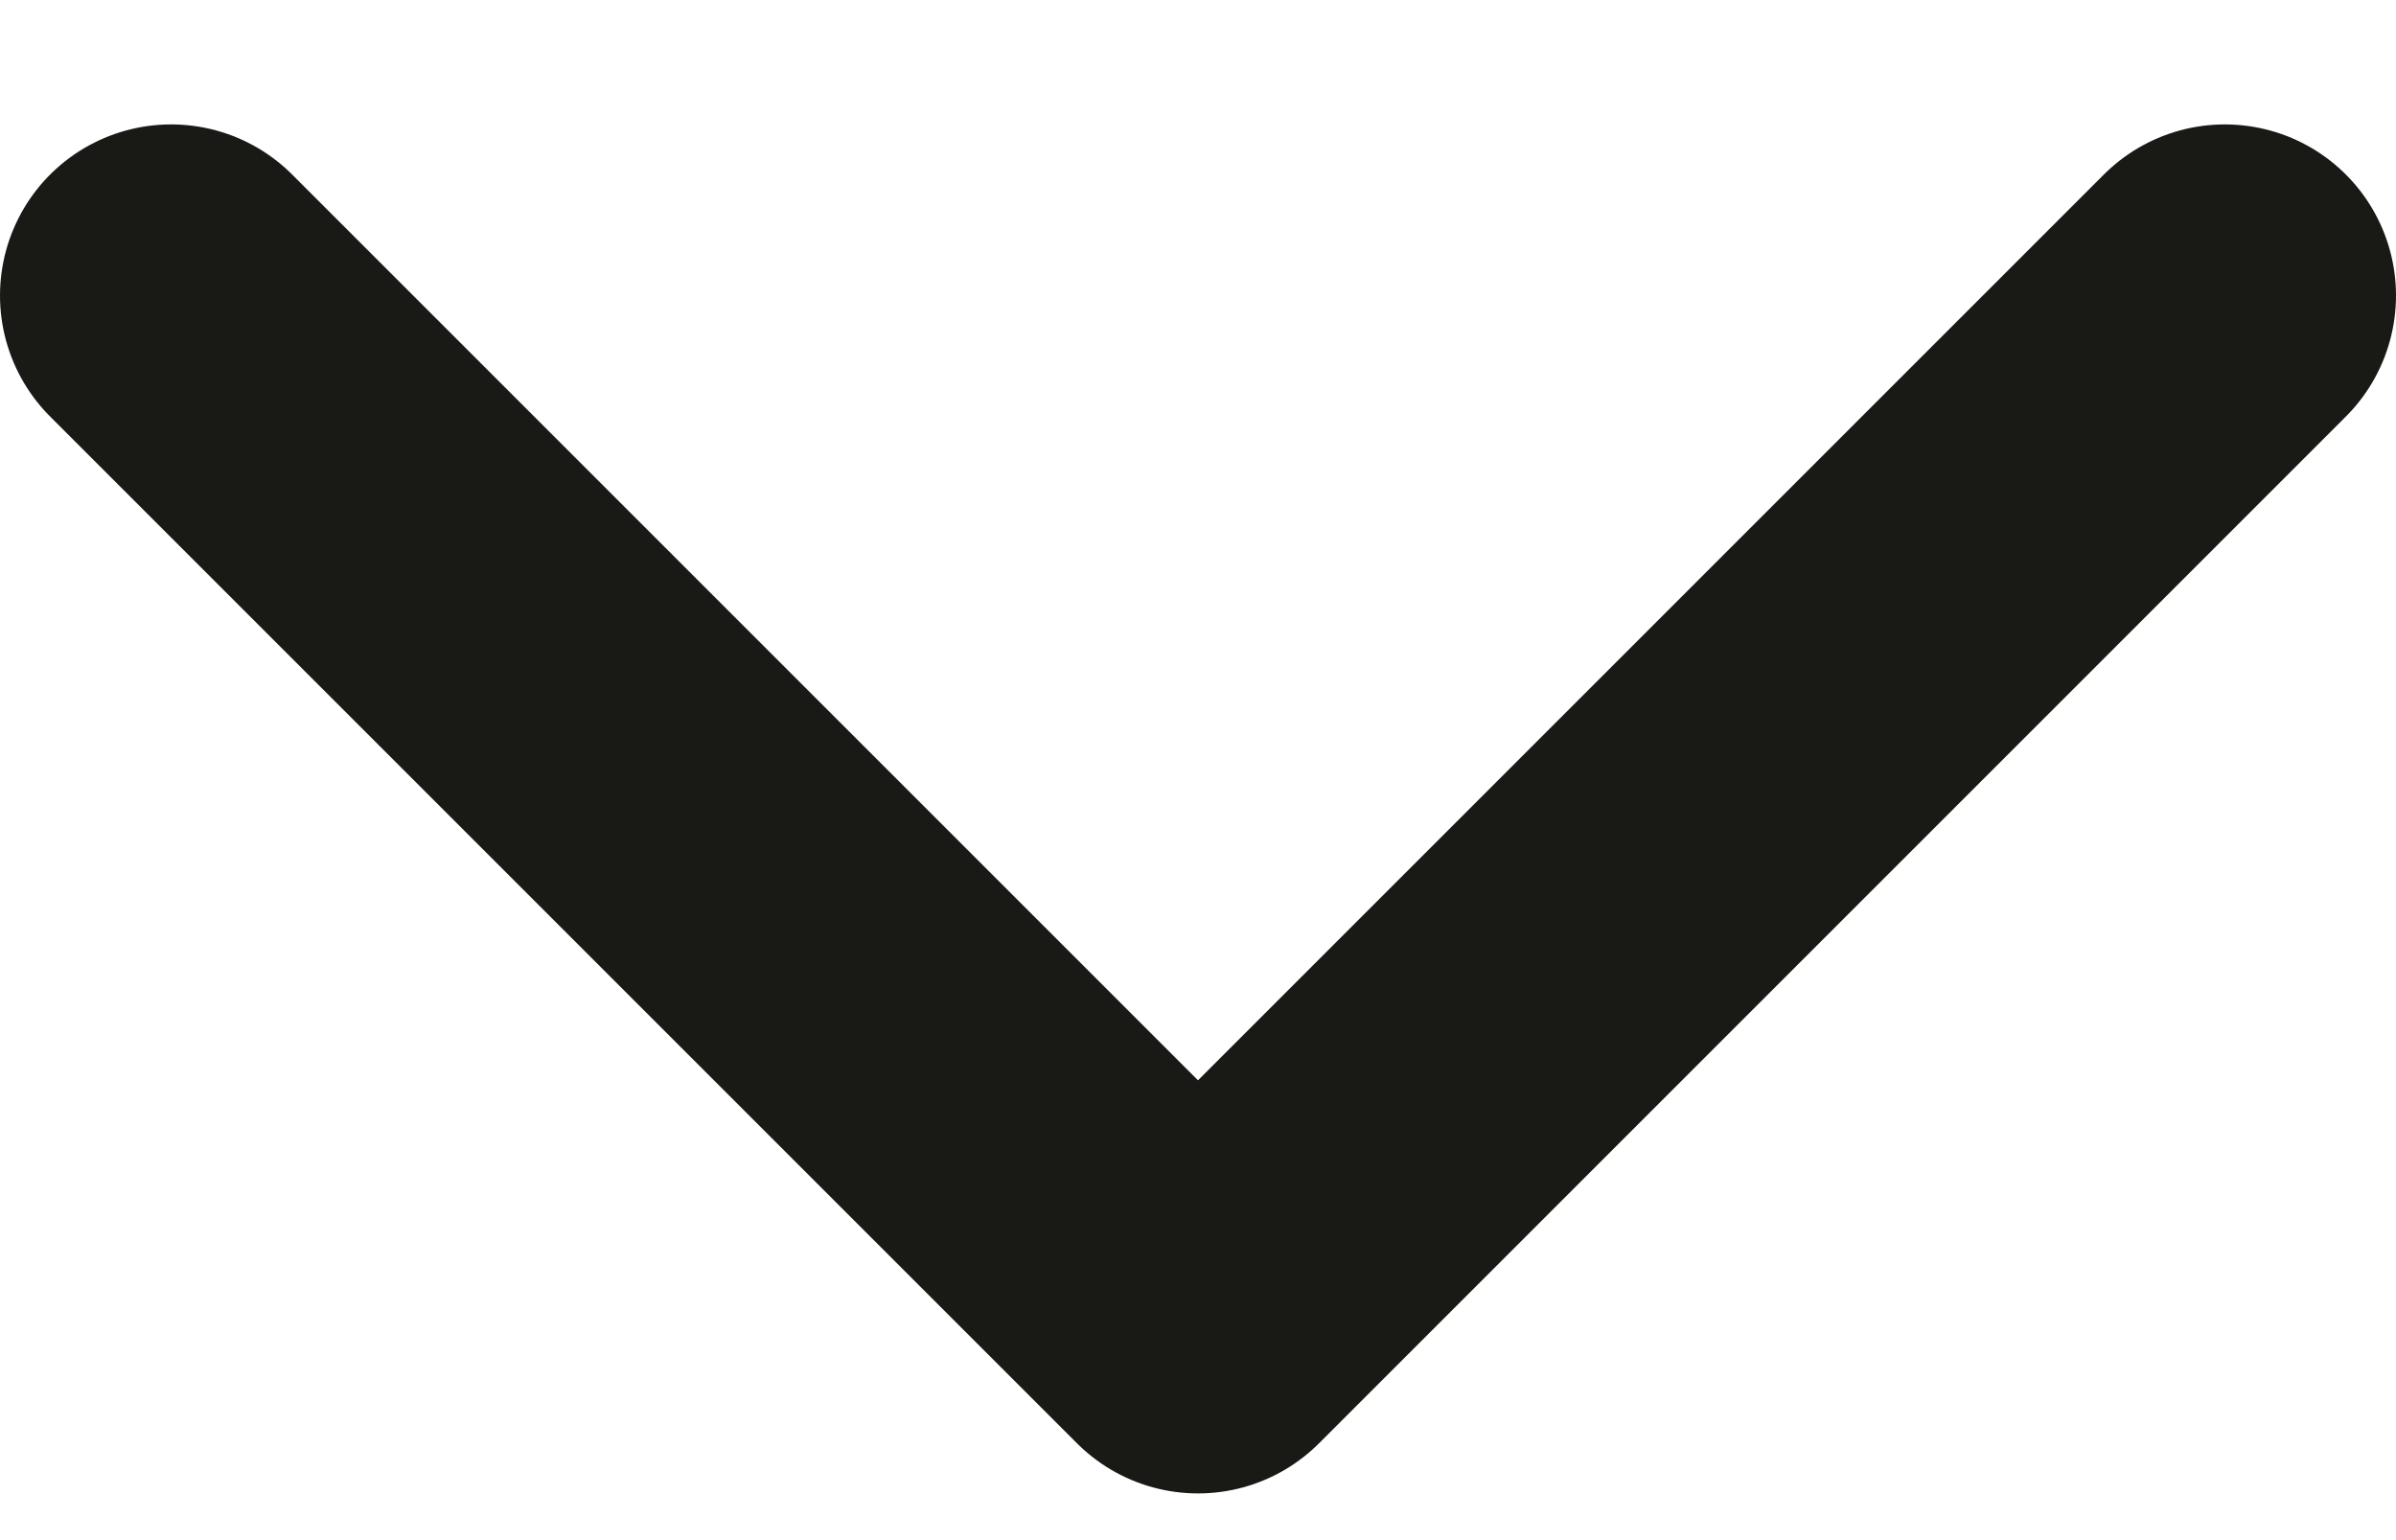 <svg width="14" height="9" viewBox="0 0 14 9" fill="none" xmlns="http://www.w3.org/2000/svg">
<path d="M1 1.727L7 7.727L13 1.727" stroke="#191A15" stroke-width="2" stroke-linecap="round" stroke-linejoin="round"/>
</svg>

